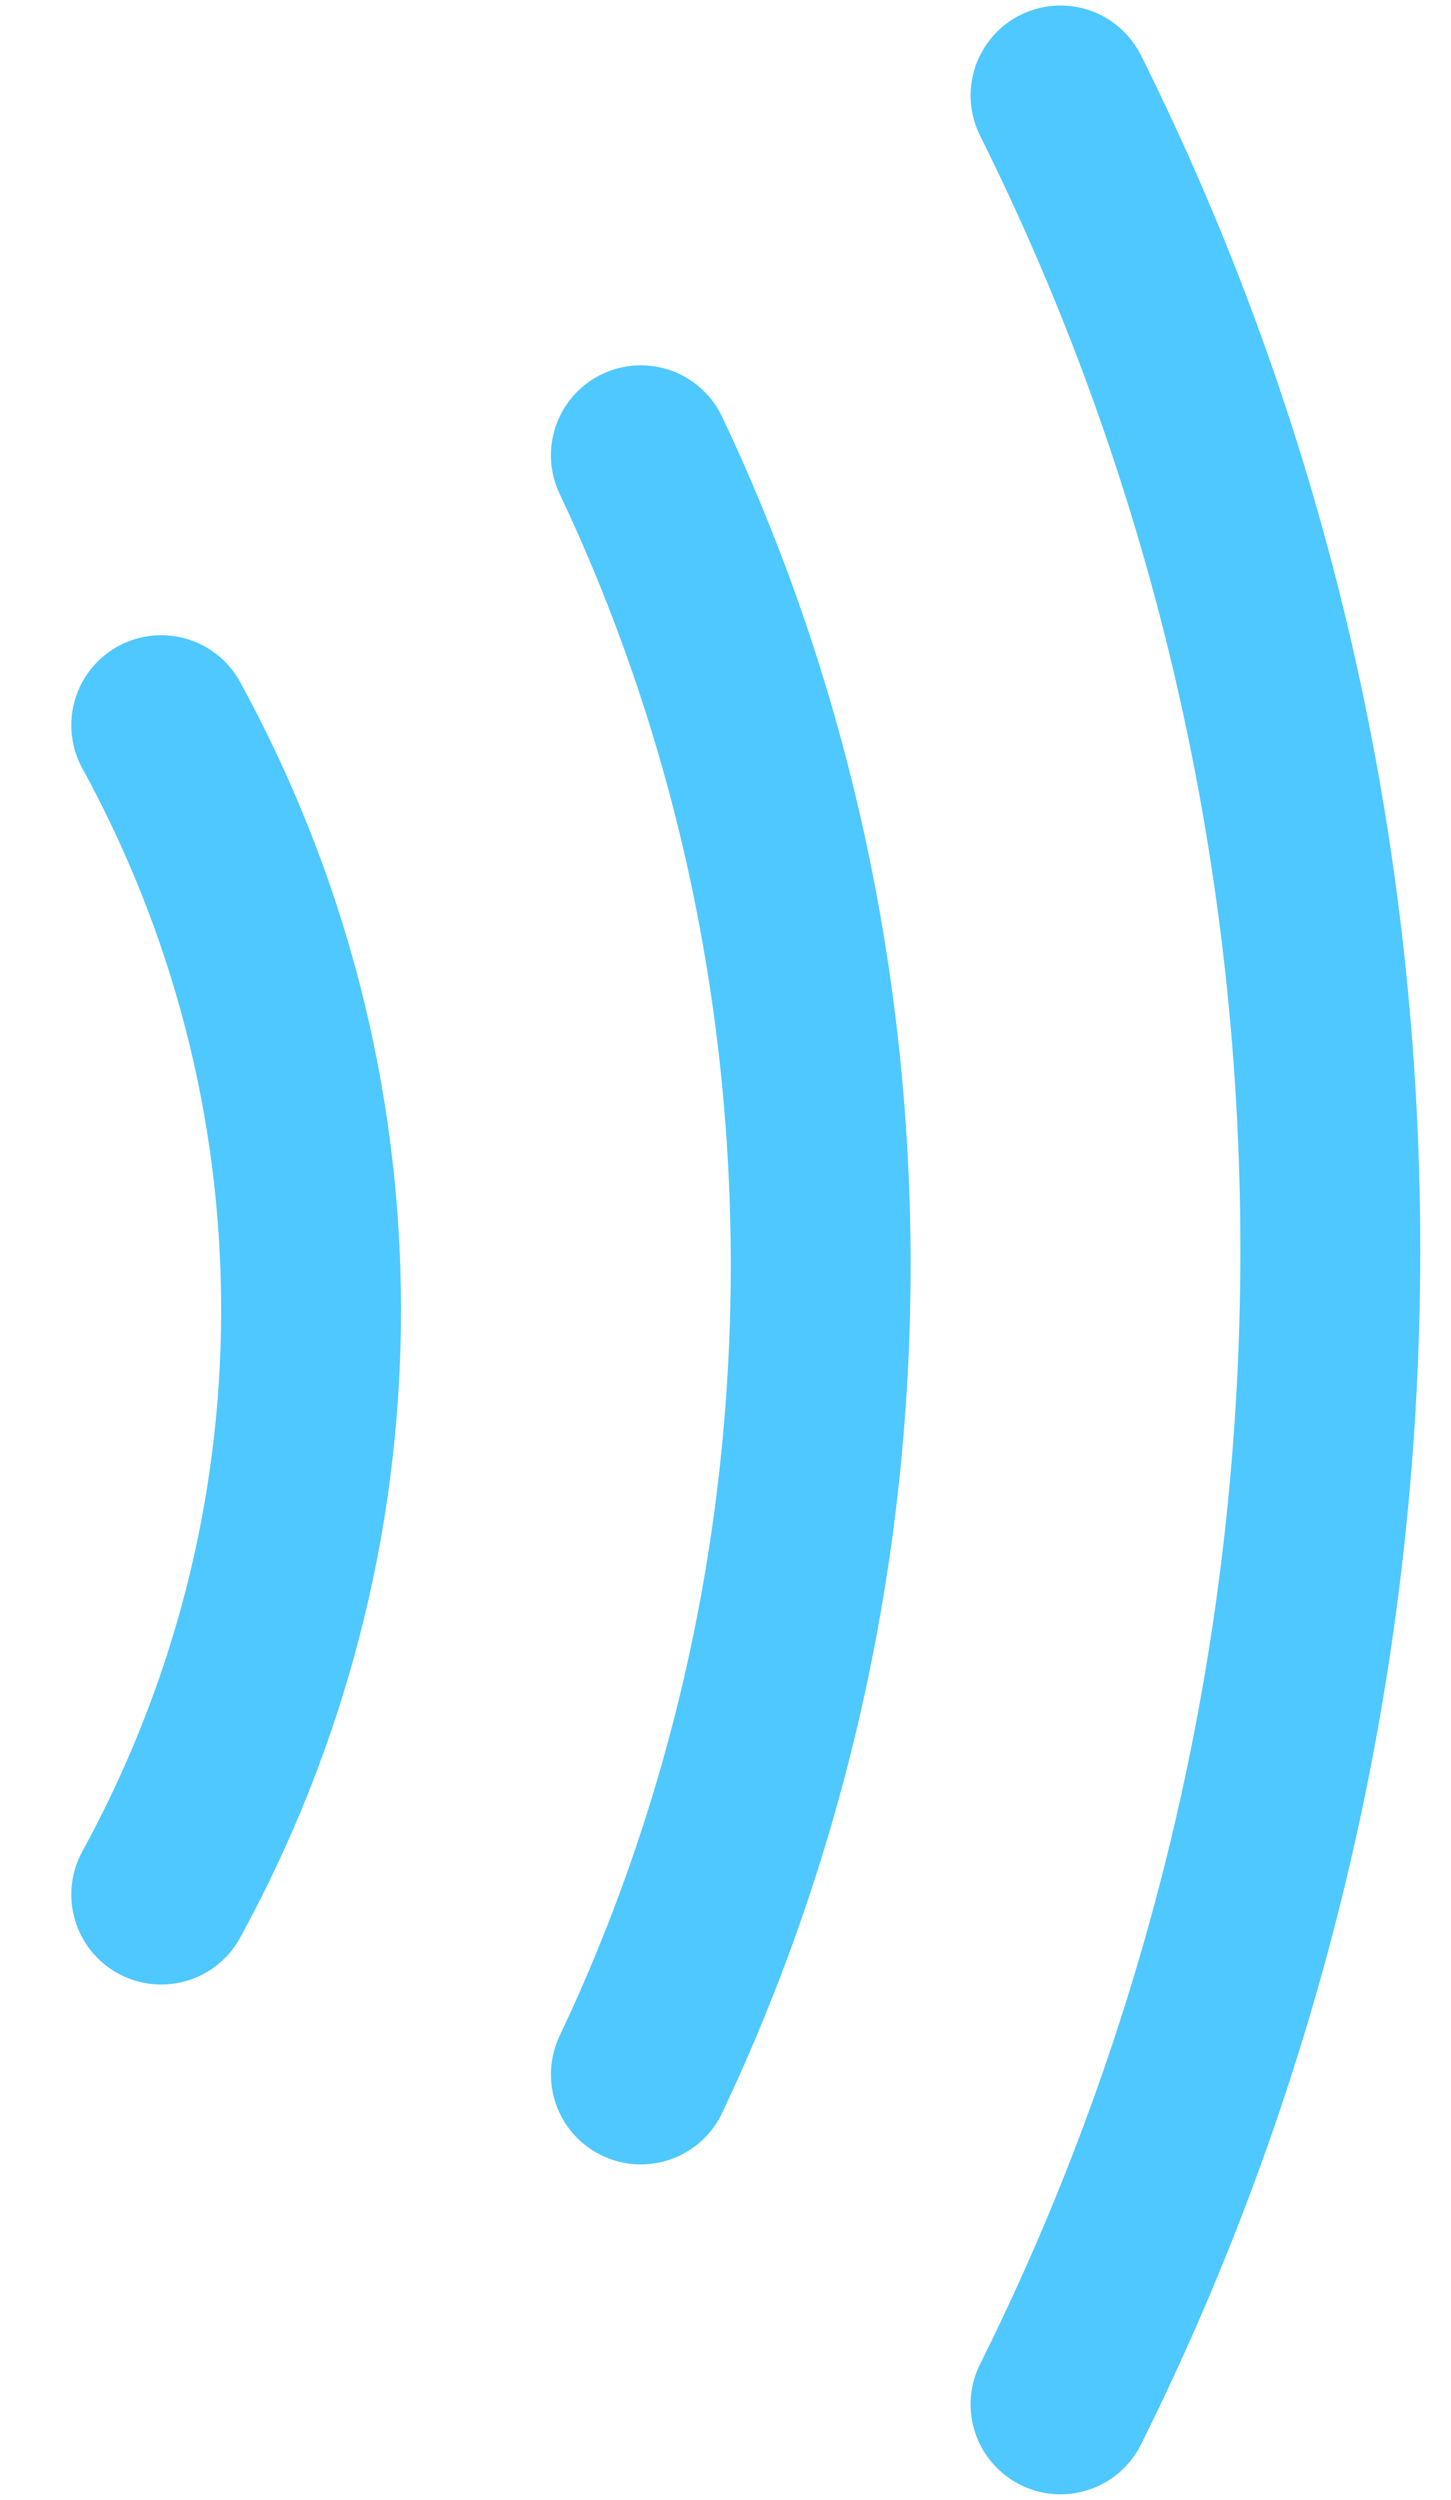 <svg width="18" height="31" viewBox="0 0 18 31" fill="none" xmlns="http://www.w3.org/2000/svg">
<path d="M13.156 1.184C15.295 5.473 16.503 10.341 16.503 15.5C16.503 20.66 15.295 25.527 13.156 29.817" stroke="#4EC8FF" stroke-width="2.231" stroke-linecap="round"/>
<path d="M7.95 5.646C9.376 8.654 10.181 12.068 10.181 15.686C10.181 19.305 9.376 22.718 7.95 25.726" stroke="#4EC8FF" stroke-width="2.231" stroke-linecap="round"/>
<path d="M2 8.993C3.188 11.165 3.859 13.631 3.859 16.244C3.859 18.857 3.188 21.323 2 23.495" stroke="#4EC8FF" stroke-width="2.231" stroke-linecap="round"/>
</svg>
